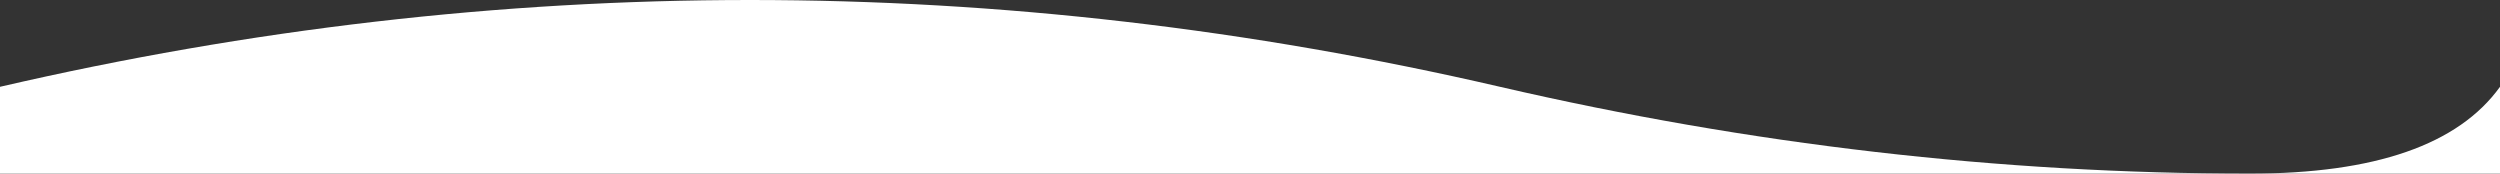 <svg width="1440" height="100" viewBox="0 0 1440 100" fill="none" xmlns="http://www.w3.org/2000/svg">
  <rect x="0" y="0" width="1440" height="100" fill="#333333" stroke="none"/>
  <path d="M0 50C144 16.667 288 0 432 0C576 0 720 16.667 864 50C1008 83.333 1152 100 1296 100C1368 100 1416 83.333 1440 50V100H0V50Z" fill="white"/>
</svg>

